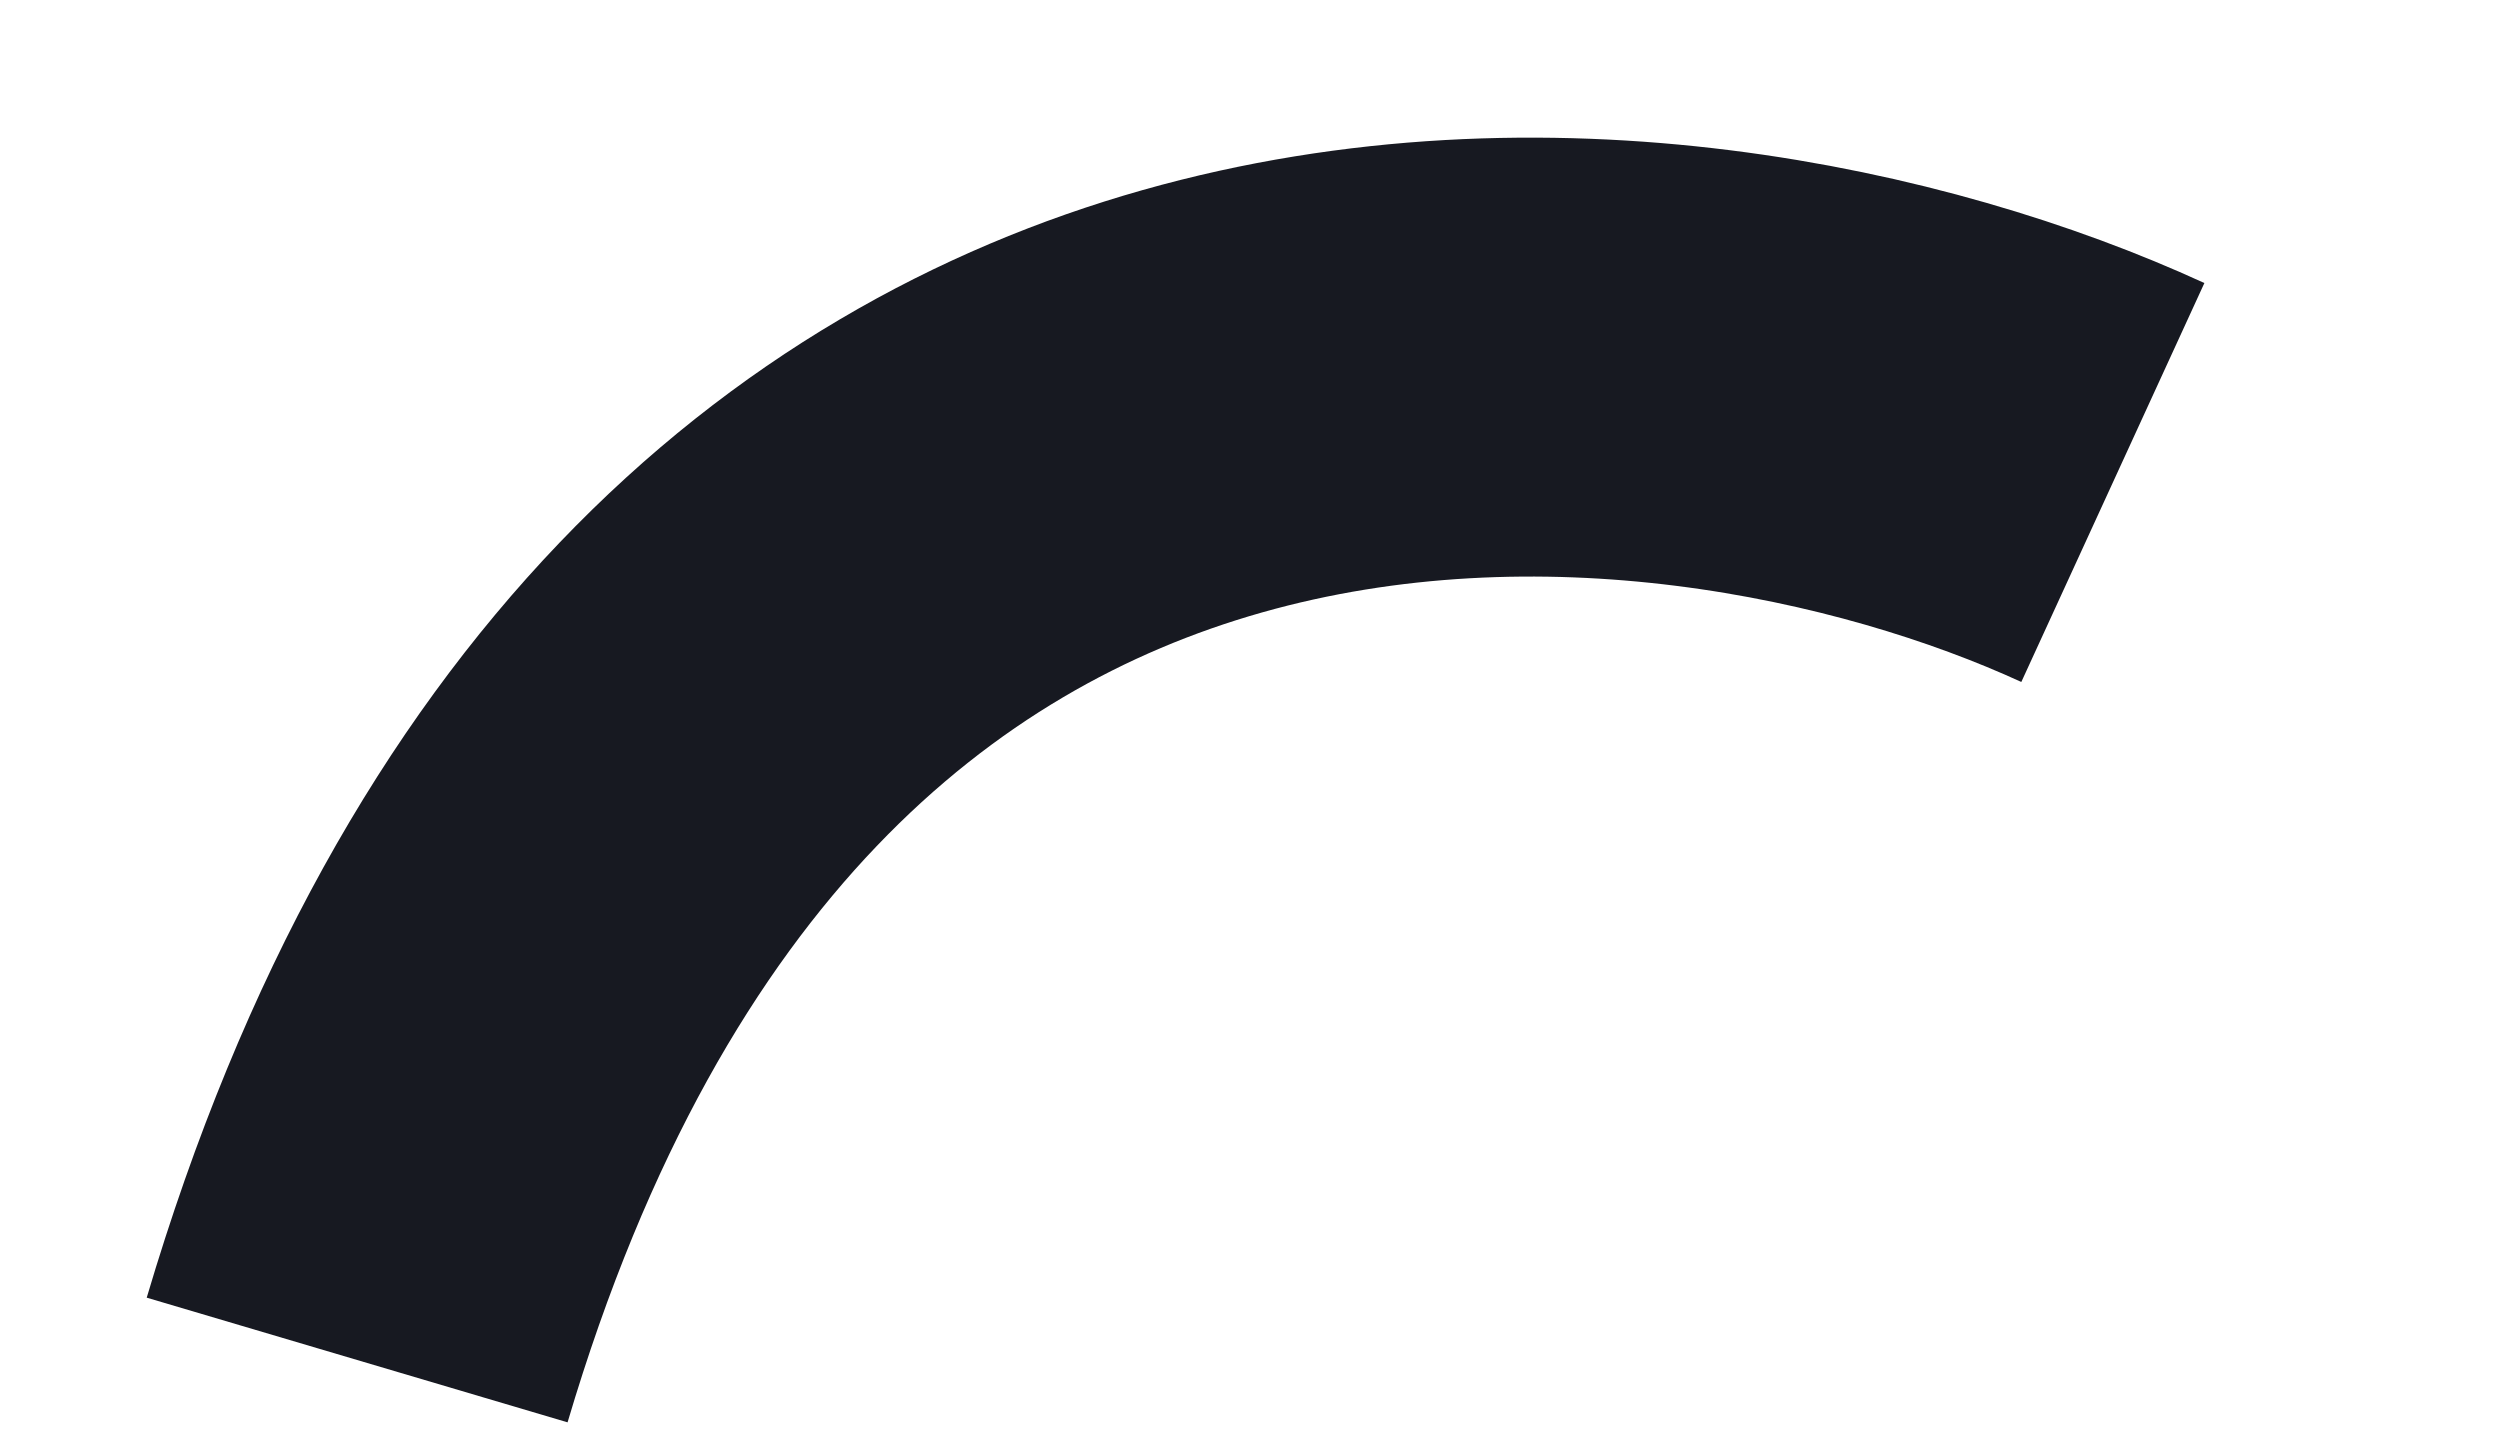 <?xml version="1.0" encoding="utf-8"?>
<svg xmlns="http://www.w3.org/2000/svg" fill="none" height="100%" overflow="visible" preserveAspectRatio="none" style="display: block;" viewBox="0 0 7 4" width="100%">
<path d="M5.916 1.351C4.687 0.787 1.983 0.49 1 3.808" id="Vector 22" stroke="#171921" stroke-width="1.229"/>
</svg>
